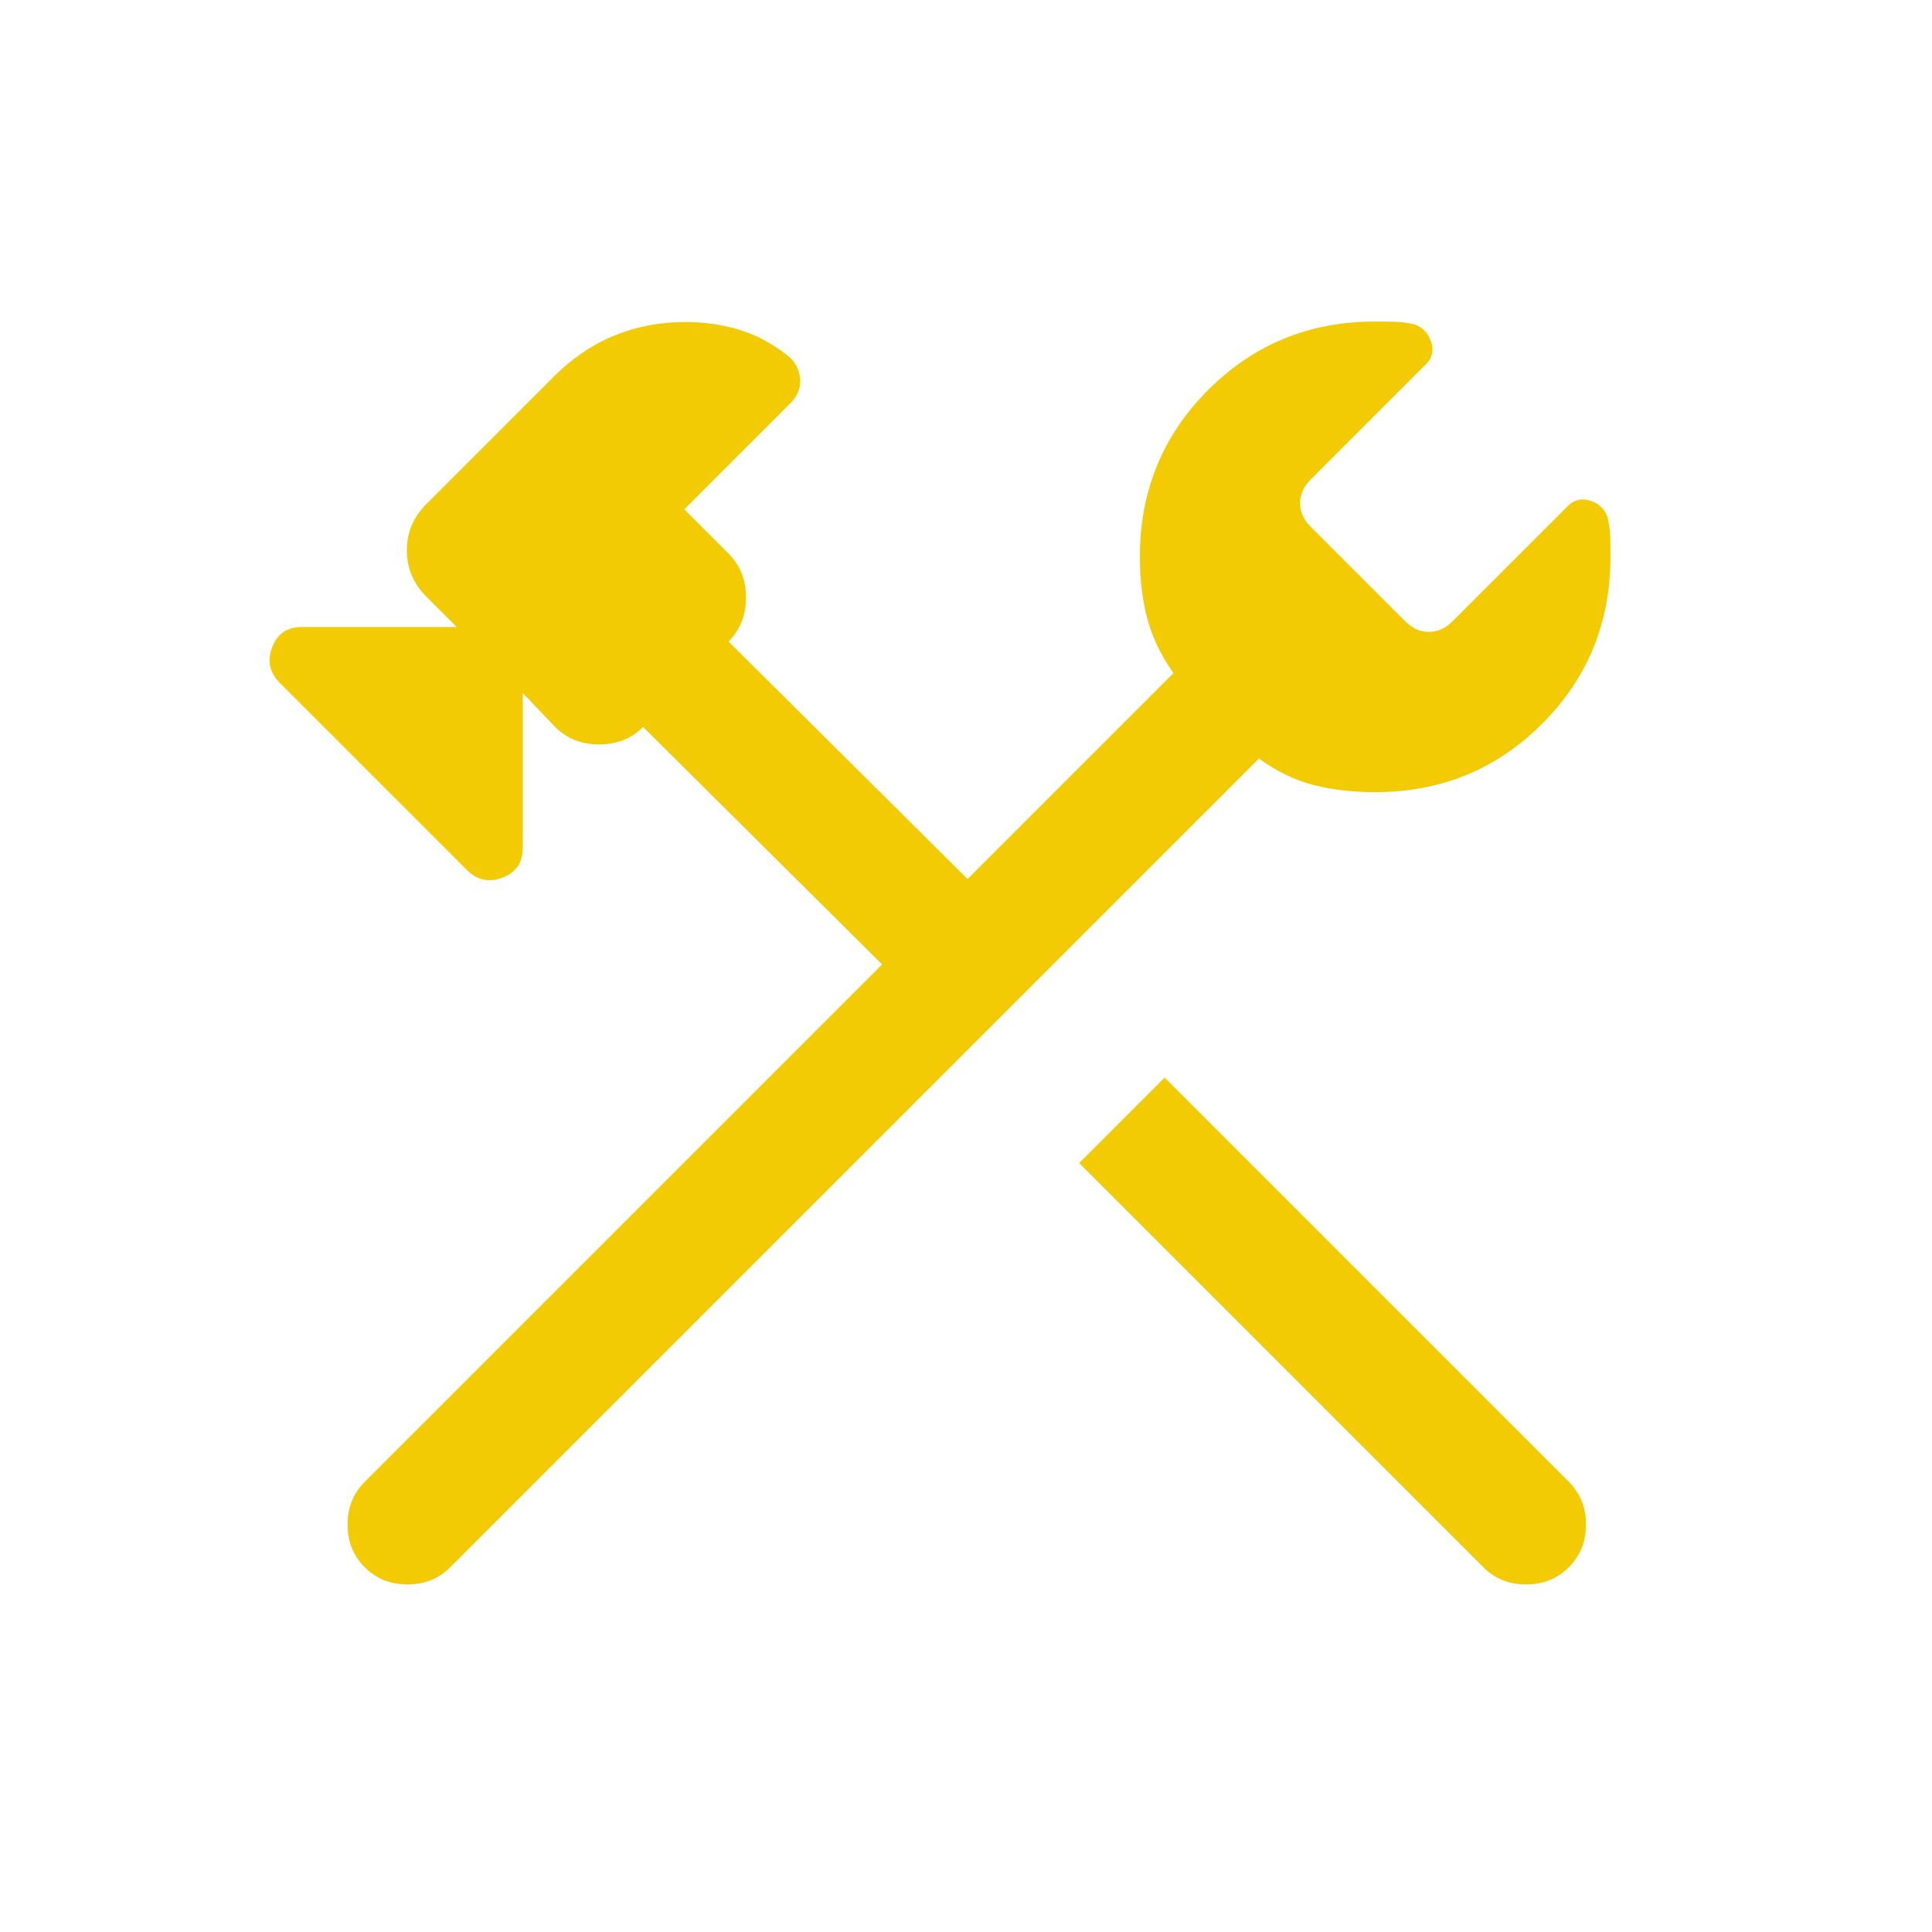 <?xml version="1.0" encoding="UTF-8"?>
<svg xmlns="http://www.w3.org/2000/svg" height="24px" viewBox="0 -960 960 960" width="24px" fill="#f2cb05">
  <path d="M737.08-181.23 536.23-382.08l42.46-42.46 200.85 200.85q8.54 8.54 8.54 21.23 0 12.69-8.54 21.23-8.54 8.54-21.23 8.54-12.69 0-21.23-8.54Zm-555.85 0q-8.54-8.54-8.54-21.23 0-12.69 8.54-21.23l257.08-257.08-118.77-118q-8.69 8.69-21.85 8.69-13.15 0-21.84-8.69l-16.08-16.85v76.93q0 10.92-10.08 14.77-10.07 3.84-17.77-3.85l-92.84-92.85q-7.7-7.69-3.85-17.76 3.85-10.08 14.77-10.08h76.92l-15.07-15.08q-9.7-9.69-9.7-23t9.7-23l63.23-63.23q13.84-13.85 30.3-20.54 16.47-6.69 35.08-6.69 13.85 0 26.35 3.69 12.5 3.69 24.11 12.62 5.7 4.23 6.58 11.31.89 7.07-4.58 12.53L340-706.92l22 22q8.69 8.69 8.69 21.84 0 13.16-8.69 21.85l118.77 118 102.31-102.31q-9.39-13.31-13.04-27.23-3.66-13.92-3.66-30.54 0-49 33.97-82.96 33.96-33.96 82.96-33.96 5.69 0 10 .11 4.31.12 9.77 1.35 5.92 2.23 8.04 8.65 2.11 6.43-2.58 11.12l-57.31 57.31Q646-716.46 646-710q0 6.46 5.23 11.69l47.08 47.08Q703.54-646 710-646q6.46 0 11.69-5.23L779-708.54q4.69-4.69 11.12-2.69 6.42 2 8.65 8.15 1.23 5.46 1.35 9.77.11 4.31.11 10 0 49-33.96 82.96-33.96 33.97-82.96 33.97-16.62 0-30.54-3.54-13.92-3.54-27.23-13.16L223.69-181.23q-8.54 8.54-21.23 8.54-12.69 0-21.23-8.54Z"></path>
</svg>
